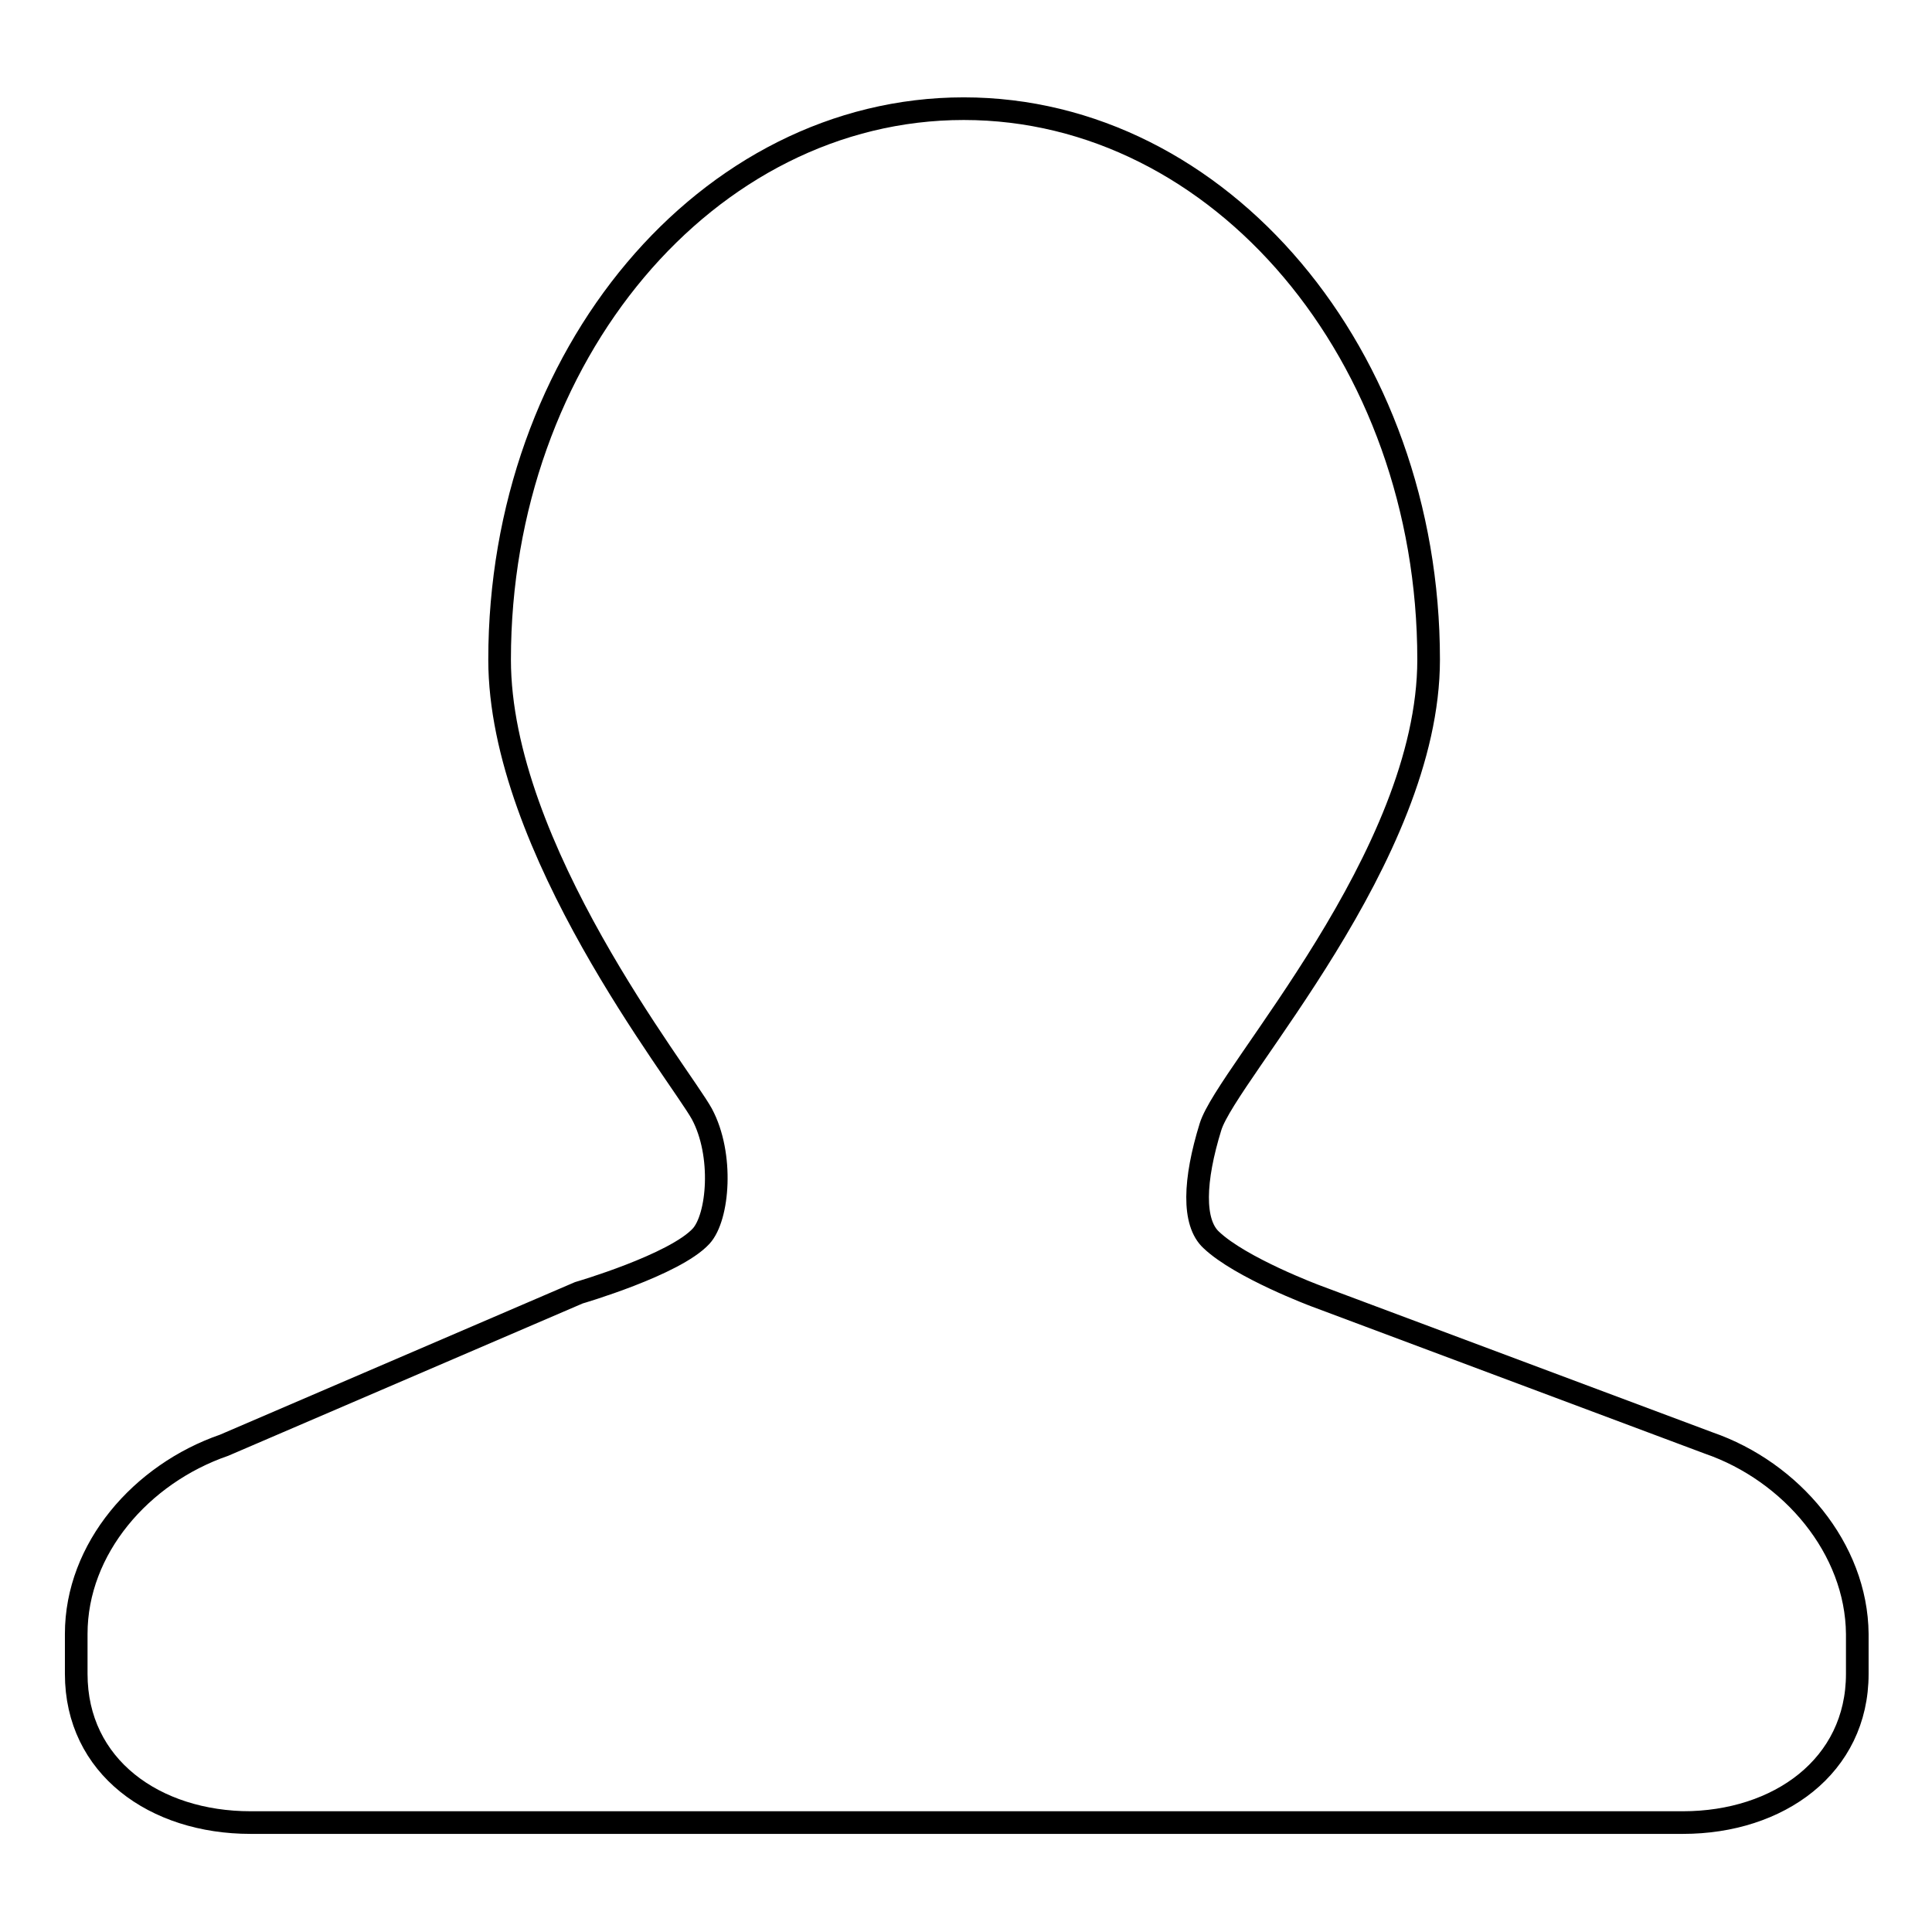 <?xml version="1.0" encoding="utf-8"?>
<!-- Svg Vector Icons : http://www.onlinewebfonts.com/icon -->
<!DOCTYPE svg PUBLIC "-//W3C//DTD SVG 1.1//EN" "http://www.w3.org/Graphics/SVG/1.1/DTD/svg11.dtd">
<svg version="1.1" xmlns="http://www.w3.org/2000/svg" xmlns:xlink="http://www.w3.org/1999/xlink" x="0px" y="0px" viewBox="0 0 256 256" enable-background="new 0 0 256 256" xml:space="preserve">
<g><g><path stroke-width="3" fill-opacity="0" stroke="#000000"  d="M226.4,191.2l-52.1-19.5c0,0-9.9-3.7-13.8-7.4c-2.5-2.3-2.3-7.9-0.1-15c2.2-7.1,28.9-35.8,28.9-61.9c0-40.3-27.6-73-61.6-73c-34,0-61.5,32.7-61.5,73c0,25,23.8,54.8,26.8,60.2c2.9,5.4,2.2,13.7-0.1,16.2c-3.5,3.8-16.2,7.5-16.2,7.5l-47,20.2c-11,3.8-19.6,13.7-19.6,25v5.3c0,12.3,10.4,19.7,23.1,19.7h78.8h27h84c12.7,0,23.1-7.5,23.1-19.7v-5.3C246,205.2,237.4,195,226.4,191.2L226.4,191.2z"/></g></g>
</svg>
